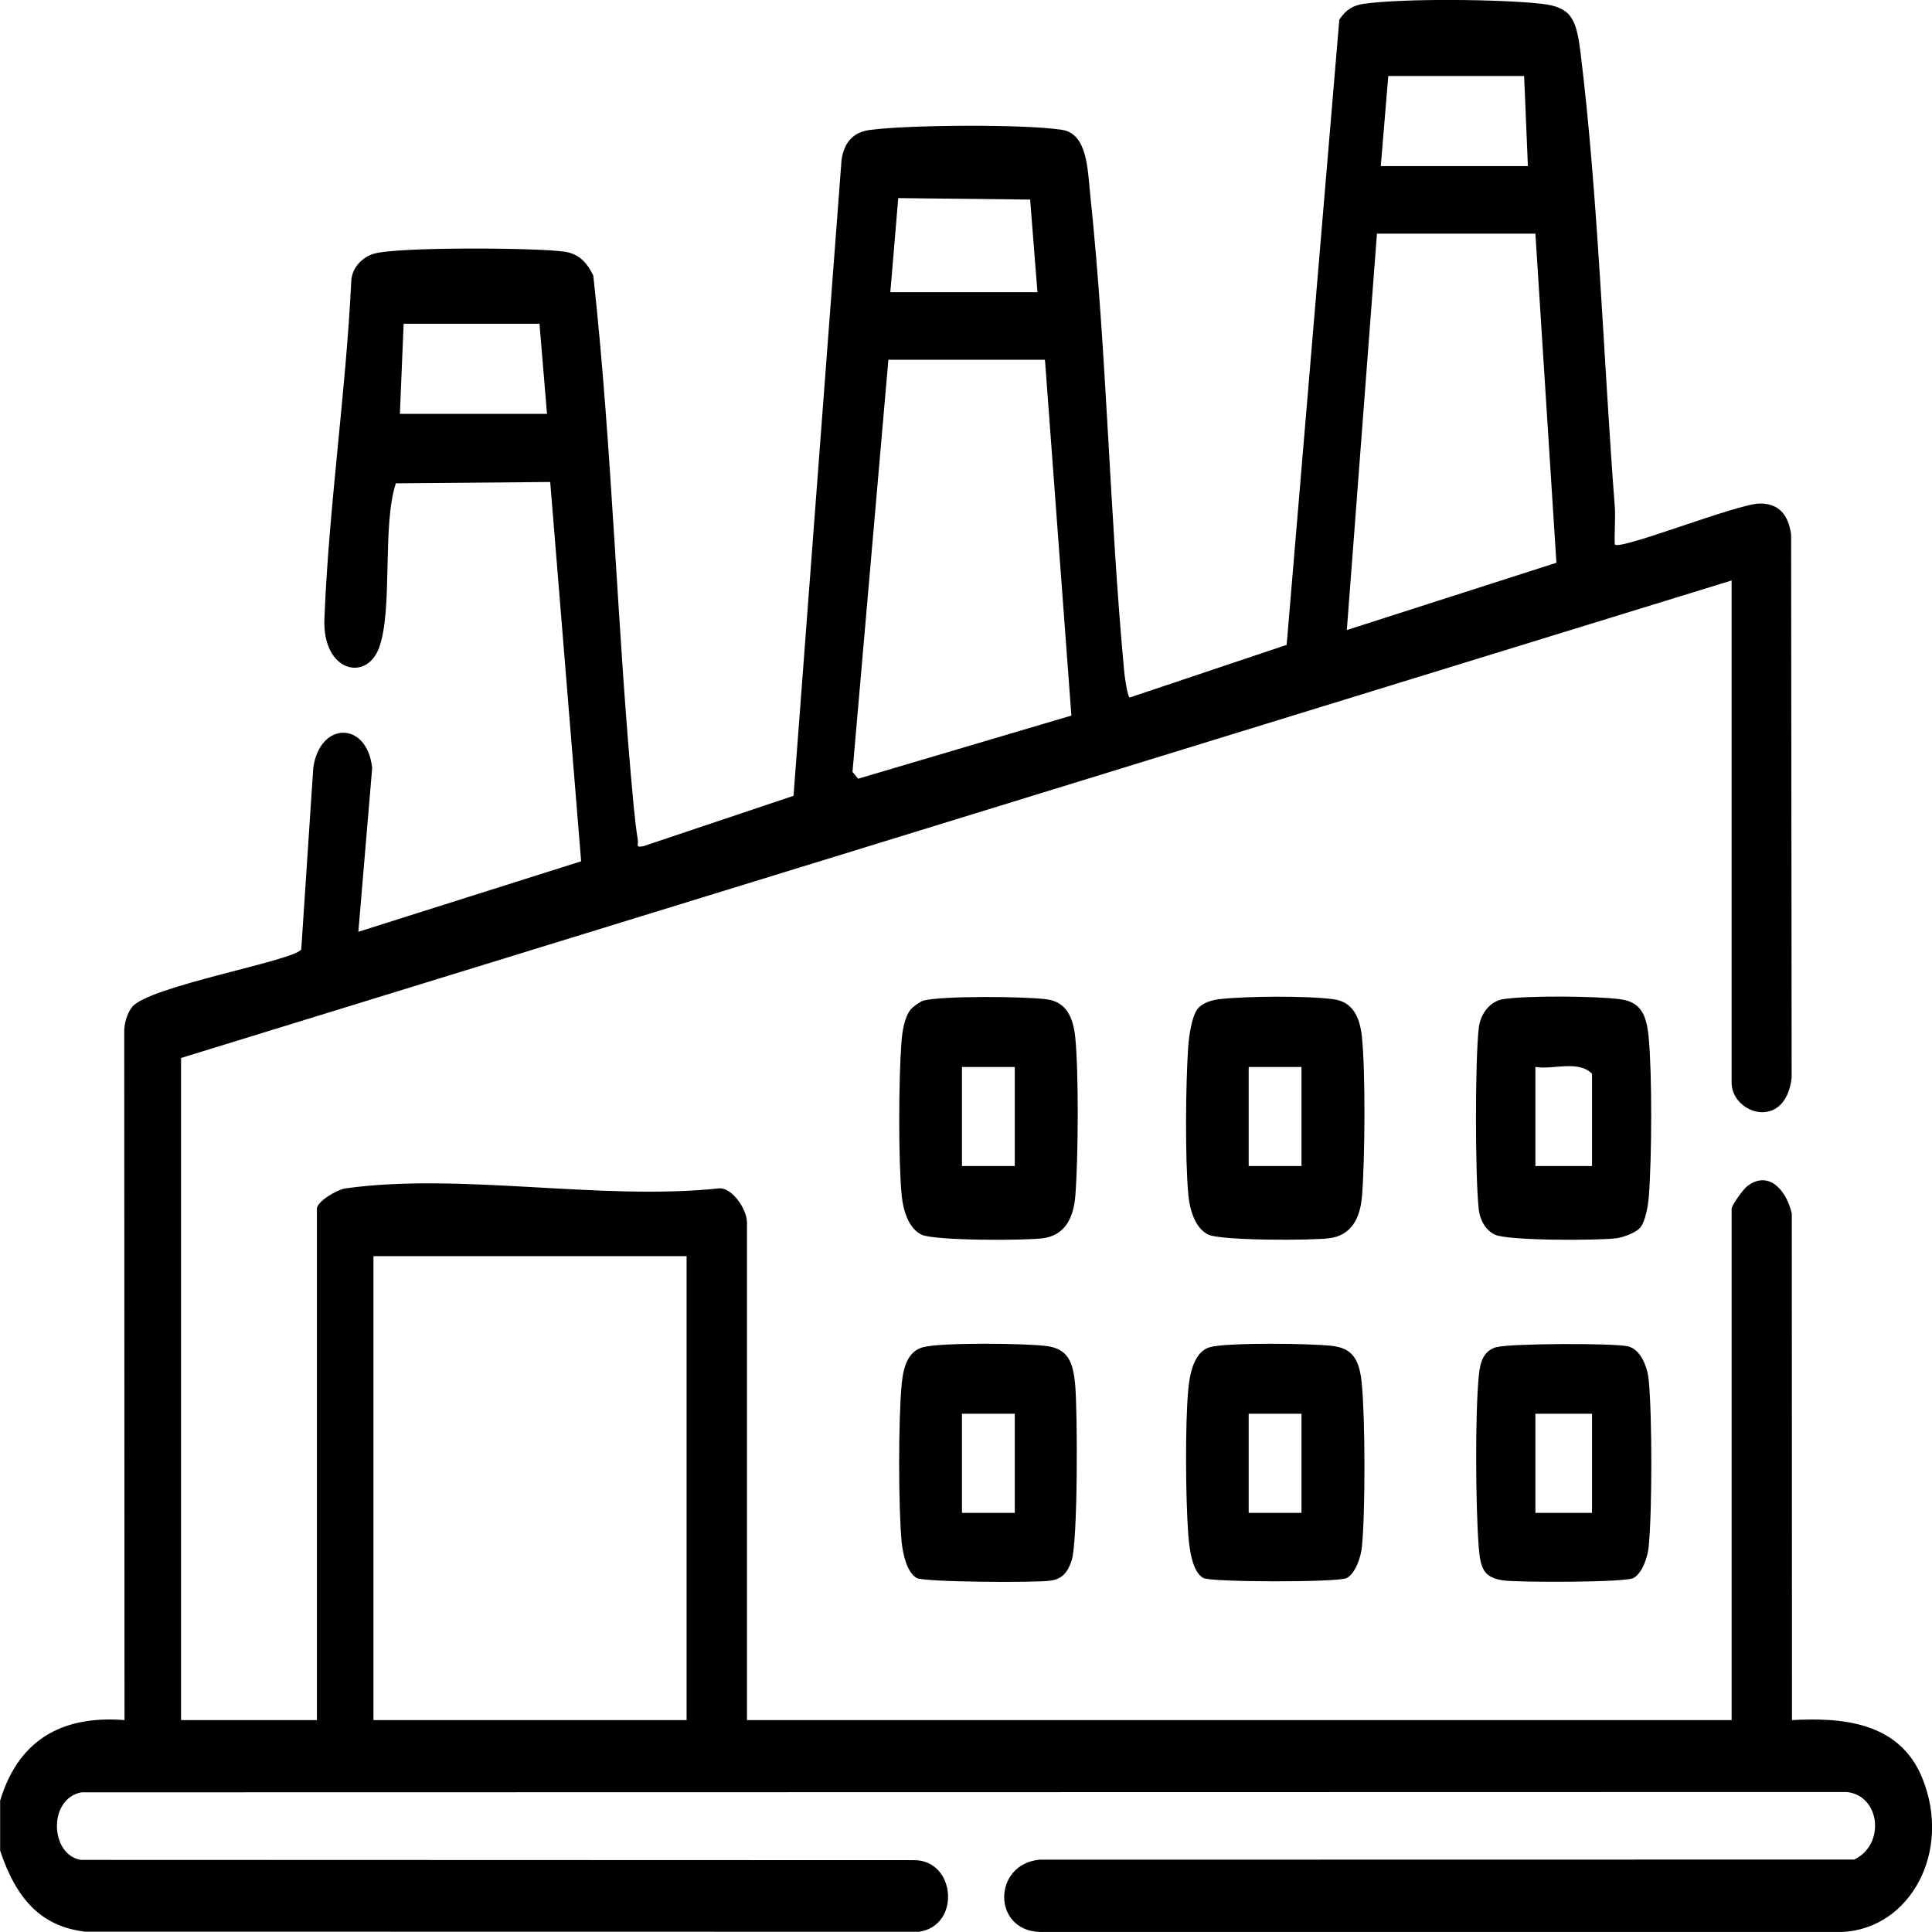 <?xml version="1.0" encoding="UTF-8"?>
<svg id="Layer_2" data-name="Layer 2" xmlns="http://www.w3.org/2000/svg" viewBox="0 0 288 288">
  <g id="Layer_1-2" data-name="Layer 1">
    <g>
      <path d="M0,268.49c2.96-9.95,10.23-12.73,18.56-12.08l-.04-102.44c-.05-1.34.41-2.85,1.14-3.82,2.34-3.13,24.33-6.94,25.25-8.64l1.79-27.07c1-6.96,8.04-6.96,8.78.05l-2.06,24.41,33.21-10.51-4.61-56.54-23.01.2c-2.09,6.33-.39,18.77-2.51,24.53-1.88,5.1-8.45,3.57-8.14-4.32.64-16.55,3.2-33.69,4-50.31.07-2.1,1.72-3.62,3.31-4.11,3.44-1.07,24.26-.92,28.43-.33,2.06.29,3.3,1.44,4.34,3.55,2.89,26.33,3.53,53.02,6.05,79.39.13,1.4.36,3.35.58,4.7.14.86-.42,1.19.81,1l22.41-7.52,7.16-94.83c.43-2.78,1.91-4.11,4.17-4.42,5.68-.78,23.16-.9,28.72-.02,3.8.6,3.79,6.03,4.19,9.77,2.48,23.55,2.86,47.57,5.07,71.16.06.6.5,3.76.83,3.68l23.37-7.84,7.85-93.21c1.01-1.5,2.07-2.13,3.65-2.35,5.95-.84,20.37-.69,26.47-.01,4.35.48,5.2,2.12,5.82,7.15,2.64,21.26,3.44,45.99,5.12,67.75.14,1.88-.08,3.82,0,5.7.79.94,18.32-6.11,21.65-6.1,2.67,0,4.18,1.48,4.64,4.58l.08,81.02c-.94,8-8.95,5.38-8.95.73v-74.86L26.99,157.71v98.7h20.25v-76.21c0-1.13,3.07-2.88,4.21-3.04,17.13-2.42,38.16,1.87,55.71-.01,1.97-.18,4.19,3.12,4.19,5.07v74.19h146.78v-76.21c0-.54,1.71-2.88,2.27-3.33,3.09-2.45,5.84.31,6.7,4.04l.03,75.5c7.06-.36,15.96.05,19.44,8.69,4.43,11-1.86,22.33-11.82,22.89h-119.83c-7.03-.3-6.92-10.09.03-10.77l121.46-.02c4.63-2.2,3.93-9.5-1.1-10.07l-263.17.05c-5.02.94-4.7,9.35-.06,10.07l124.25.04c6.16.06,6.91,9.79.64,10.68l-124.29-.02c-6.6-.78-10.28-4.93-12.66-12.08v-7.39ZM227.2,11.33h-20.25l-1.12,13.43h21.93l-.56-13.43ZM154.65,43.56l-1.09-13.81-19.66-.22-1.18,14.03h21.93ZM228.88,34.83h-23.62l-4.49,59.09,31.24-10.03-3.13-49.05ZM80.42,48.26h-20.25l-.56,13.43h21.93l-1.12-13.43ZM155.77,53.63h-23.34l-5.35,61.44.85,1.01,31.78-9.41-3.94-53.04ZM102.35,187.25h-46.68v69.16h46.68v-69.16Z"/>
      <path d="M135.71,150.53c.32-.42,1.48-1.25,1.93-1.37,2.78-.74,15.27-.63,18.43-.19,2.78.39,3.9,2.52,4.22,5.7.53,5.35.44,18.06.01,23.55-.27,3.51-1.67,5.92-4.79,6.36-2.66.37-16.25.38-18.14-.53s-2.74-3.55-2.96-5.87c-.51-5.37-.45-17.4-.03-22.86.12-1.57.44-3.62,1.33-4.79ZM143.4,159.05v14.77h7.87v-14.77h-7.87Z"/>
      <path d="M178.44,150.51c.76-1.07,2.3-1.45,3.45-1.58,3.95-.44,13.04-.51,16.92.03,2.78.39,3.9,2.52,4.22,5.7.53,5.35.44,18.06.01,23.55-.27,3.51-1.67,5.92-4.79,6.36-2.66.37-16.25.38-18.14-.53s-2.74-3.55-2.96-5.87c-.51-5.34-.41-16.72-.02-22.18.11-1.53.51-4.35,1.32-5.49ZM186.14,159.05v14.77h7.87v-14.77h-7.87Z"/>
      <path d="M180.36,200.82c2.61-.72,15.42-.58,18.45-.16s3.89,2.34,4.2,5.72c.5,5.29.53,18.94.01,24.19-.16,1.61-.98,3.98-2.27,4.67-1.22.66-20.15.63-21.35,0-1.74-.92-2.13-4.61-2.28-6.68-.38-5.34-.47-16.28.02-21.51.23-2.45.93-5.6,3.22-6.23ZM186.14,210.75v14.77h7.87v-14.77h-7.87Z"/>
      <path d="M137.62,200.82c2.73-.72,15.34-.59,18.45-.16s3.89,2.34,4.2,5.72c.37,3.94.42,23.34-.52,26.23-.6,1.85-1.46,2.75-3.1,3.01-2.16.34-18.83.23-19.98-.38-1.45-.77-2.09-3.59-2.26-5.36-.5-5.24-.5-18.25,0-23.5.24-2.52.88-4.95,3.21-5.56ZM143.4,210.75v14.77h7.87v-14.77h-7.87Z"/>
      <path d="M244.47,183.03c-.62.74-2.55,1.43-3.48,1.55-2.73.36-16.2.39-18.14-.53-1.37-.65-2.23-2.11-2.42-3.82-.54-4.9-.55-22.04,0-26.93.25-2.26,1.73-4.06,3.66-4.36,3.48-.55,13.92-.47,17.48.02,3.04.42,3.89,2.34,4.2,5.72.52,5.56.46,17.88.03,23.53-.11,1.42-.48,3.82-1.31,4.81ZM237.32,173.82v-13.76c-2.11-2.09-5.77-.56-8.44-1.01v14.77h8.44Z"/>
      <path d="M223.1,200.82c2.08-.57,17.35-.62,19.55-.13,1.88.42,2.92,2.98,3.12,5,.52,5.25.52,19.63,0,24.87-.16,1.61-.98,3.98-2.27,4.67s-17.17.67-19.4.36c-2.9-.41-3.42-1.73-3.67-5.02-.46-5.98-.56-19.71.02-25.56.21-2.14.77-3.69,2.66-4.21ZM237.32,210.75h-8.44v14.77h8.44v-14.77Z"/>
    </g>
  </g>
</svg>
